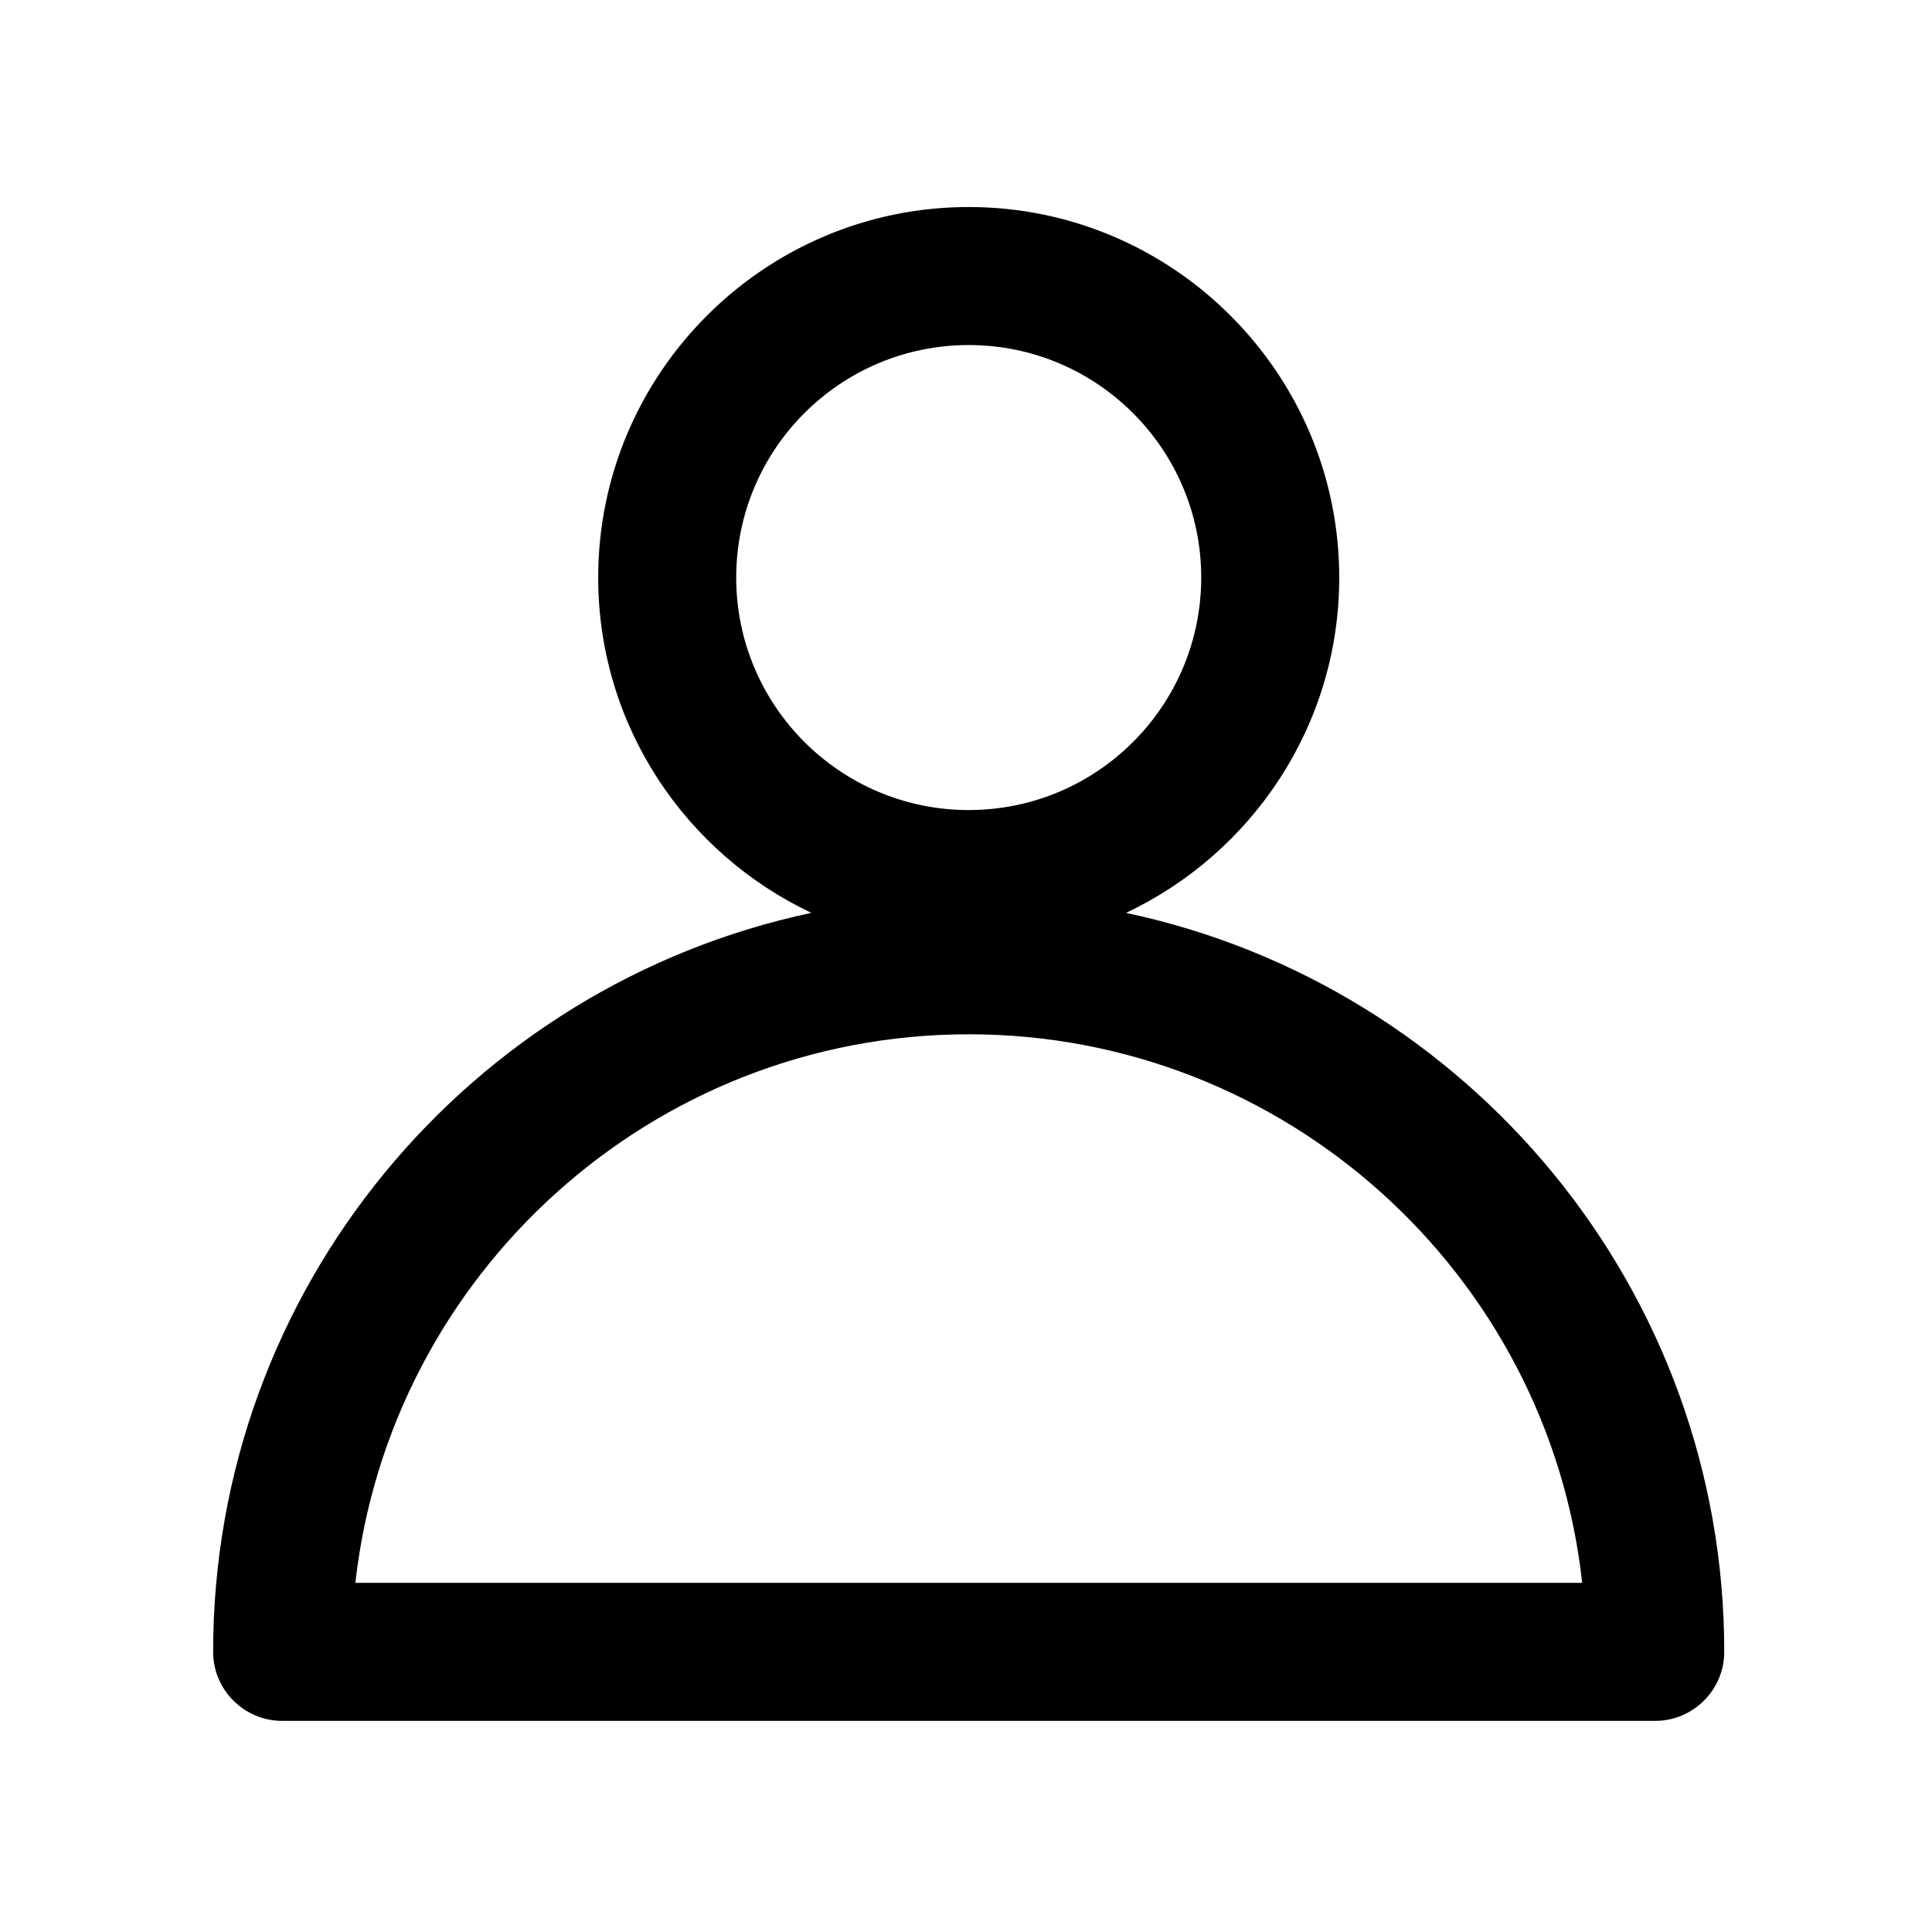 <!-- Generated by IcoMoon.io -->
<svg version="1.1" xmlns="http://www.w3.org/2000/svg" width="32" height="32" viewBox="0 0 32 32">
<!--<title>user-alt</title>-->
<path d="M18.651 15.12c2.080-0.983 3.531-3.097 3.531-5.554 0-3.383-2.754-6.137-6.137-6.137s-6.137 2.754-6.137 6.137c0 2.457 1.451 4.571 3.531 5.554-5.657 1.2-9.909 6.229-9.909 12.24 0 0.629 0.514 1.143 1.143 1.143h22.743c0.629 0 1.143-0.514 1.143-1.143 0-6.011-4.251-11.040-9.909-12.24zM12.194 9.566c0-2.126 1.726-3.851 3.851-3.851s3.851 1.726 3.851 3.851c0 2.126-1.726 3.851-3.851 3.851s-3.851-1.726-3.851-3.851zM5.886 26.217c0.571-5.109 4.914-9.086 10.16-9.086s9.6 3.977 10.16 9.086h-20.32z"></path>
</svg>
